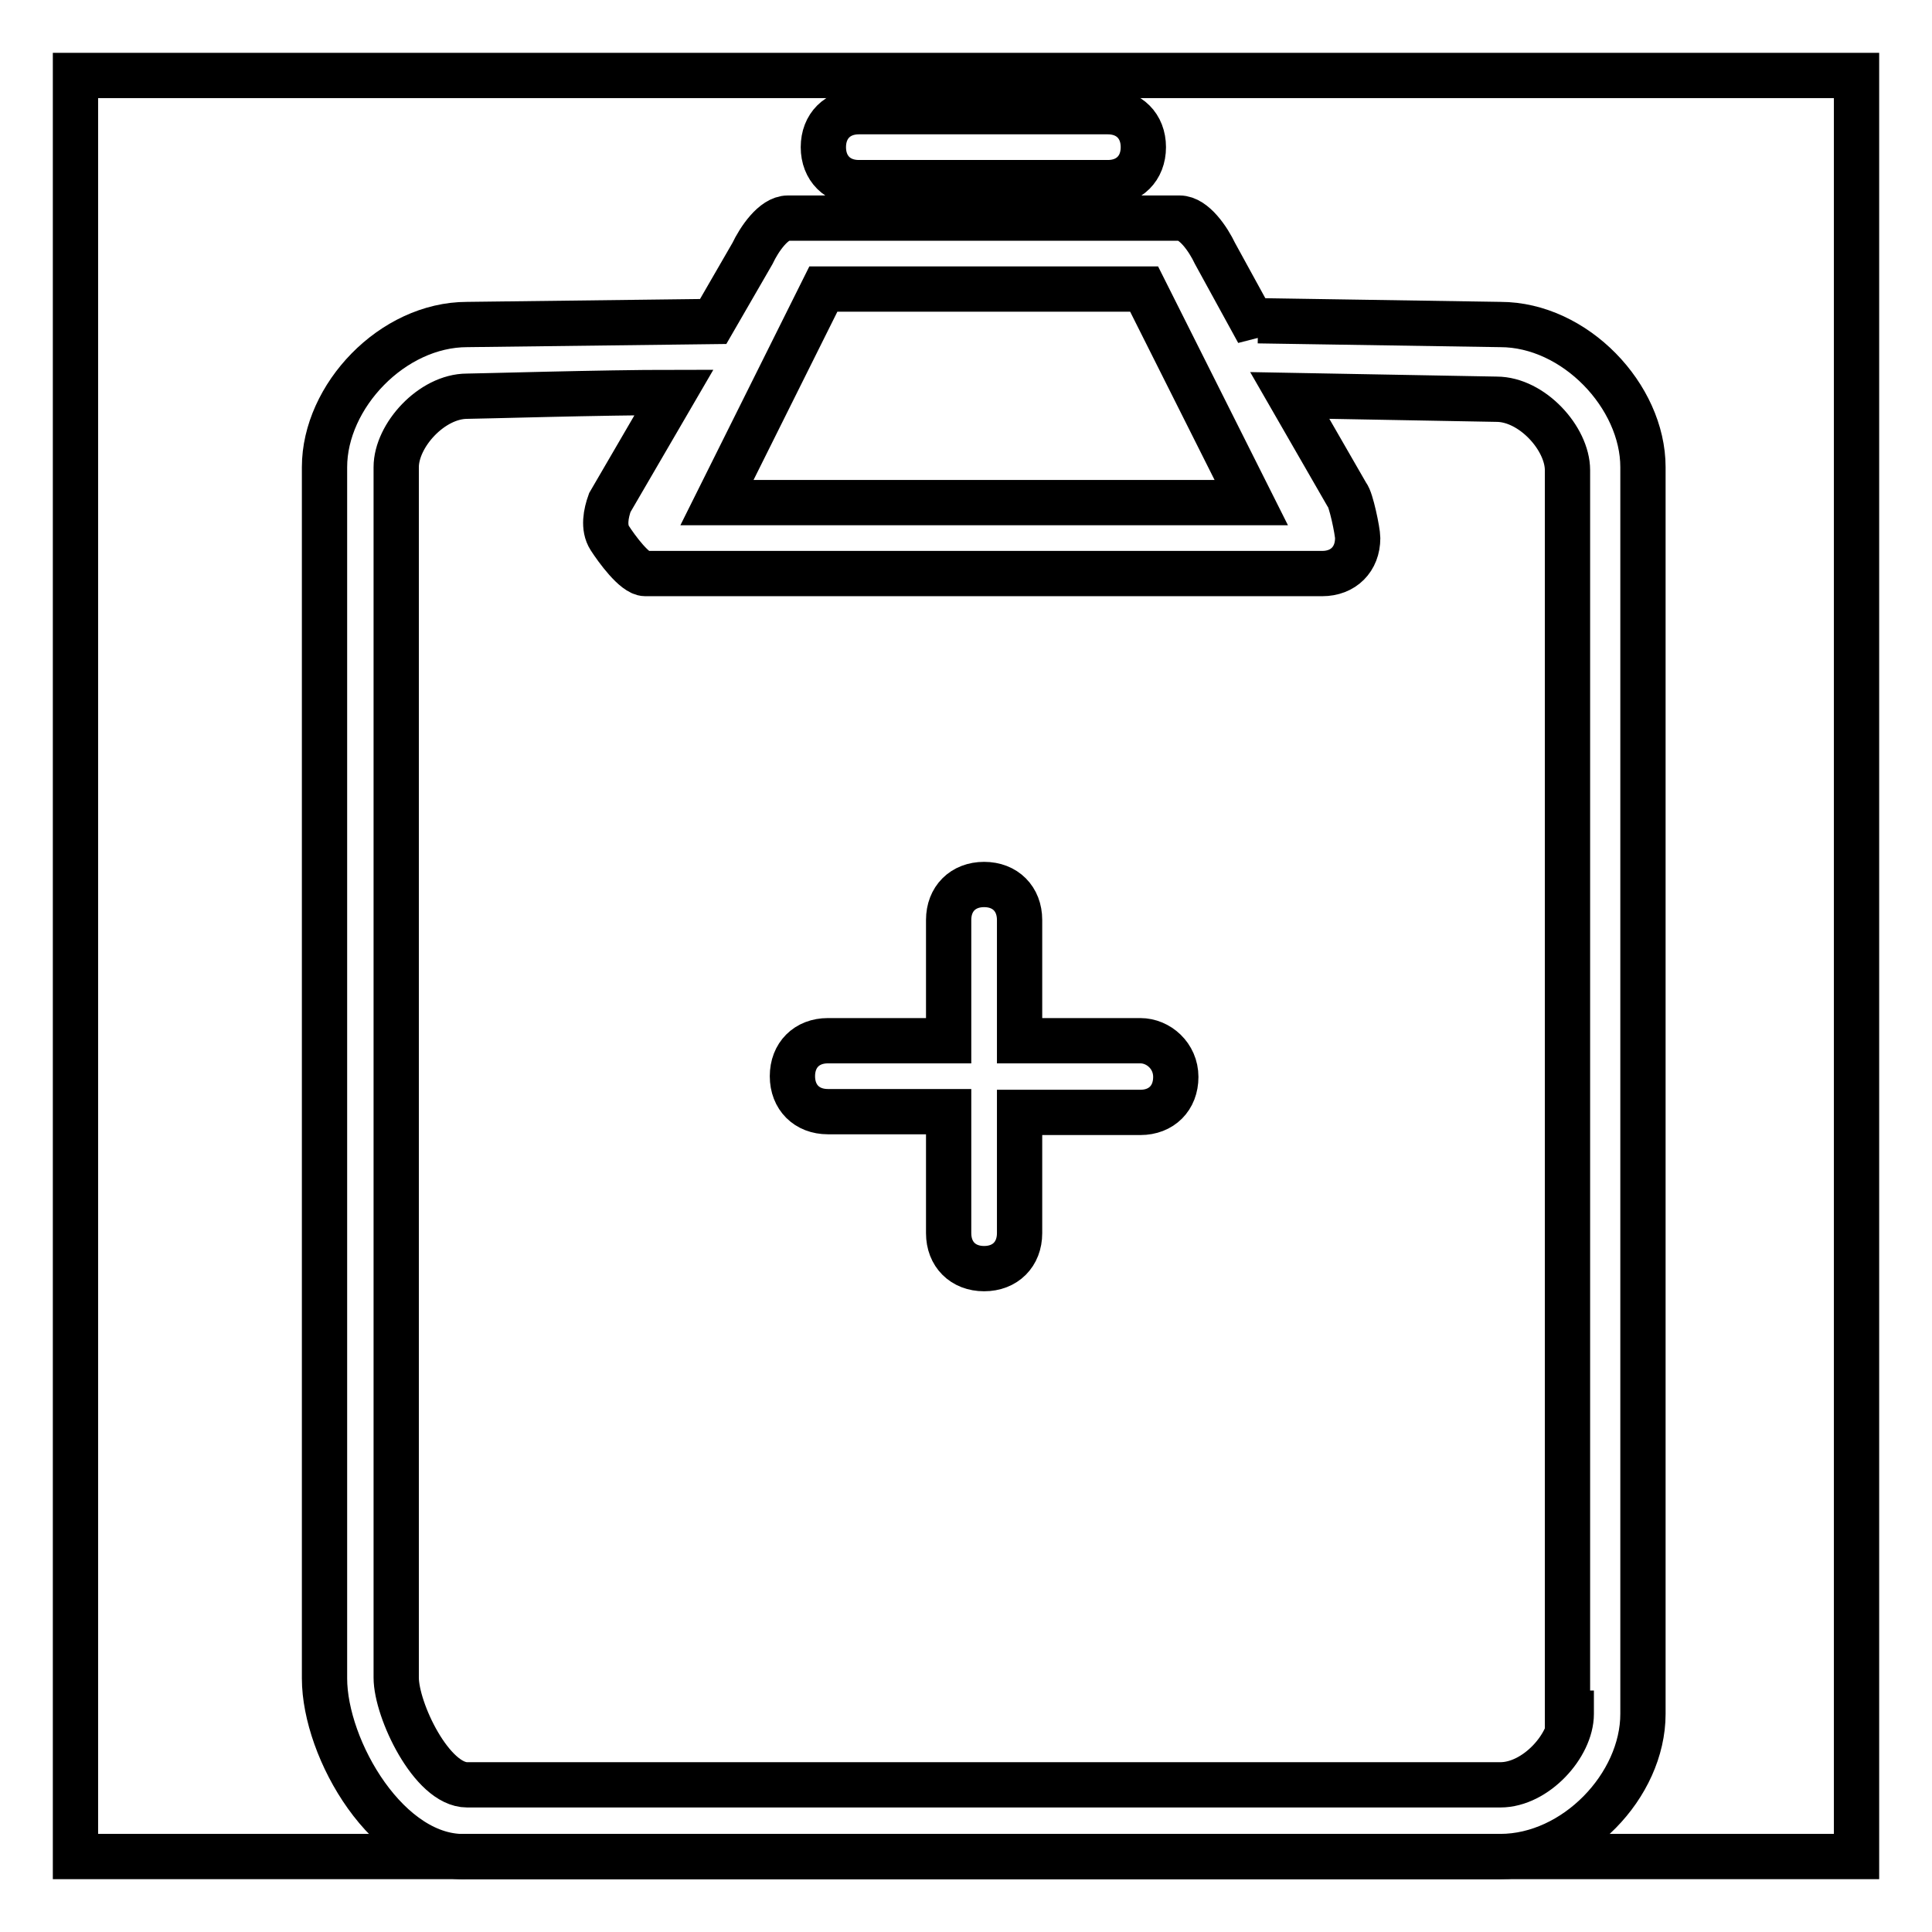 <?xml version="1.0" encoding="utf-8"?>
<!-- Svg Vector Icons : http://www.onlinewebfonts.com/icon -->
<!DOCTYPE svg PUBLIC "-//W3C//DTD SVG 1.1//EN" "http://www.w3.org/Graphics/SVG/1.1/DTD/svg11.dtd">
<svg version="1.1" xmlns="http://www.w3.org/2000/svg" xmlns:xlink="http://www.w3.org/1999/xlink" x="0px" y="0px" viewBox="0 0 256 256" enable-background="new 0 0 256 256" xml:space="preserve">
<g><g><path stroke-width="6" fill-opacity="0" stroke="#000000"  d="M151.1,137.9h-16v-16c0-2.8-1.9-4.7-4.7-4.7c-2.8,0-4.7,1.9-4.7,4.7v16h-16c-2.8,0-4.7,1.9-4.7,4.7c0,2.8,1.9,4.7,4.7,4.7h16v16.1c0,2.8,1.9,4.7,4.7,4.7c2.8,0,4.7-1.9,4.7-4.7v-16h16c2.8,0,4.7-1.9,4.7-4.7S153.5,137.9,151.1,137.9L151.1,137.9z M198.8,43l-32.1-0.5V44L161,33.6c-0.9-1.9-2.8-4.7-4.7-4.7h-51.9c-1.9,0-3.8,2.8-4.7,4.7l-5.2,9L61.9,43C52,43,43,52.5,43,61.9v160.5c0,9.4,8.5,24.1,18.9,23.6h136.9c9.9,0,18.9-9.4,18.9-18.9V61.9C217.7,52.5,208.7,43,198.8,43L198.8,43z M109.1,38.3h42.5l14.2,28.3H95L109.1,38.3L109.1,38.3z M208.2,227.1c0,4.2-4.7,9.4-9.4,9.4H61.9c-4.7,0-9.4-9.9-9.4-14.2V61.9c0-4.2,4.7-9.4,9.4-9.4c1.4,0,17.9-0.5,27.4-0.5l-8.5,14.6c-0.5,1.4-0.9,3.3,0,4.7c0.9,1.4,3.3,4.7,4.7,4.7h89.7c2.8,0,4.7-1.9,4.7-4.7c0-0.9-0.9-5.2-1.4-5.7l-7.6-13.2l27.4,0.5c4.7,0,9.4,5.2,9.4,9.4v164.7H208.2z M113.8,24.2h33c2.8,0,4.7-1.9,4.7-4.7s-1.9-4.7-4.7-4.7h-33c-2.8,0-4.7,1.9-4.7,4.7S111,24.2,113.8,24.2L113.8,24.2z"/><path stroke-width="6" fill-opacity="0" stroke="#000000"  d="M10,10h236v236H10V10z"/></g></g>
</svg>